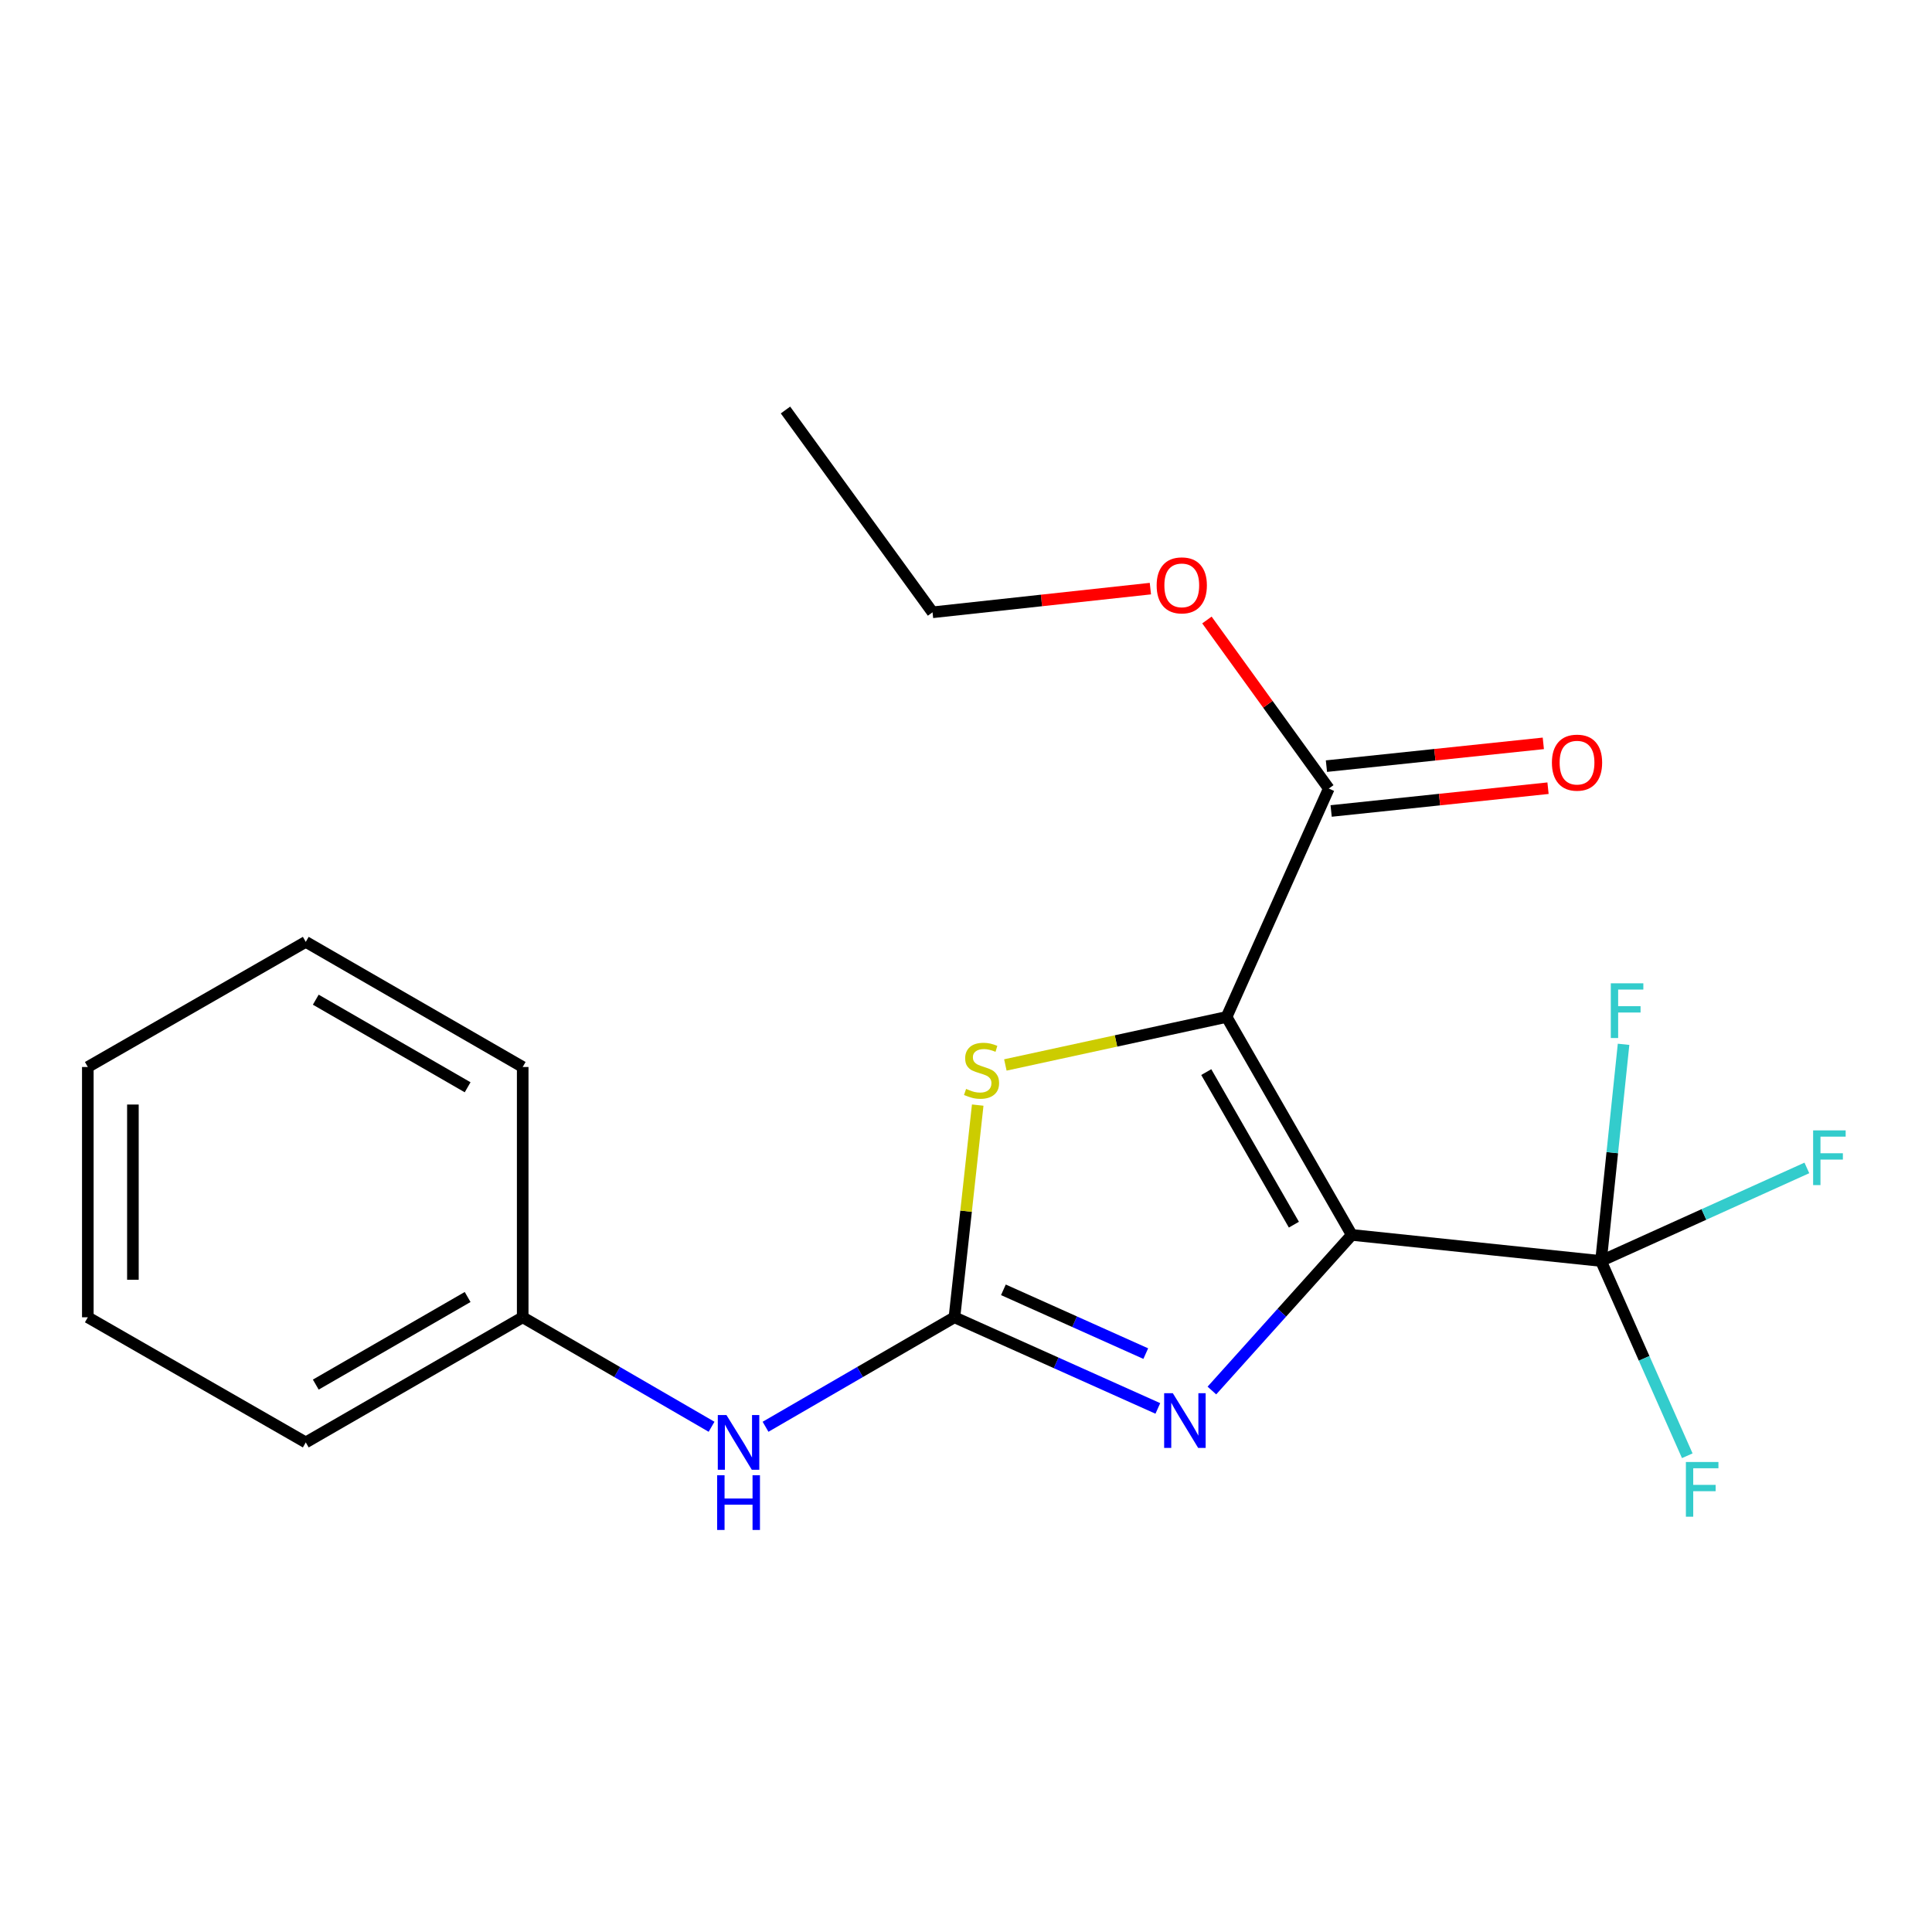 <?xml version='1.0' encoding='iso-8859-1'?>
<svg version='1.1' baseProfile='full'
              xmlns='http://www.w3.org/2000/svg'
                      xmlns:rdkit='http://www.rdkit.org/xml'
                      xmlns:xlink='http://www.w3.org/1999/xlink'
                  xml:space='preserve'
width='1000px' height='1000px' viewBox='0 0 1000 1000'>
<!-- END OF HEADER -->
<rect style='opacity:1.0;fill:#FFFFFF;stroke:none' width='1000' height='1000' x='0' y='0'> </rect>
<path class='bond-0' d='M 699.668,639.186 L 634.875,526.374' style='fill:none;fill-rule:evenodd;stroke:#000000;stroke-width:6px;stroke-linecap:butt;stroke-linejoin:miter;stroke-opacity:1' />
<path class='bond-0' d='M 669.714,633.886 L 624.359,554.917' style='fill:none;fill-rule:evenodd;stroke:#000000;stroke-width:6px;stroke-linecap:butt;stroke-linejoin:miter;stroke-opacity:1' />
<path class='bond-1' d='M 699.668,639.186 L 663.47,679.459' style='fill:none;fill-rule:evenodd;stroke:#000000;stroke-width:6px;stroke-linecap:butt;stroke-linejoin:miter;stroke-opacity:1' />
<path class='bond-1' d='M 663.47,679.459 L 627.272,719.732' style='fill:none;fill-rule:evenodd;stroke:#0000FF;stroke-width:6px;stroke-linecap:butt;stroke-linejoin:miter;stroke-opacity:1' />
<path class='bond-4' d='M 699.668,639.186 L 828.673,652.682' style='fill:none;fill-rule:evenodd;stroke:#000000;stroke-width:6px;stroke-linecap:butt;stroke-linejoin:miter;stroke-opacity:1' />
<path class='bond-3' d='M 634.875,526.374 L 577.624,538.798' style='fill:none;fill-rule:evenodd;stroke:#000000;stroke-width:6px;stroke-linecap:butt;stroke-linejoin:miter;stroke-opacity:1' />
<path class='bond-3' d='M 577.624,538.798 L 520.372,551.222' style='fill:none;fill-rule:evenodd;stroke:#CCCC00;stroke-width:6px;stroke-linecap:butt;stroke-linejoin:miter;stroke-opacity:1' />
<path class='bond-5' d='M 634.875,526.374 L 687.781,408.155' style='fill:none;fill-rule:evenodd;stroke:#000000;stroke-width:6px;stroke-linecap:butt;stroke-linejoin:miter;stroke-opacity:1' />
<path class='bond-2' d='M 599.295,728.998 L 546.658,705.411' style='fill:none;fill-rule:evenodd;stroke:#0000FF;stroke-width:6px;stroke-linecap:butt;stroke-linejoin:miter;stroke-opacity:1' />
<path class='bond-2' d='M 546.658,705.411 L 494.021,681.825' style='fill:none;fill-rule:evenodd;stroke:#000000;stroke-width:6px;stroke-linecap:butt;stroke-linejoin:miter;stroke-opacity:1' />
<path class='bond-2' d='M 593.046,700.627 L 556.2,684.116' style='fill:none;fill-rule:evenodd;stroke:#0000FF;stroke-width:6px;stroke-linecap:butt;stroke-linejoin:miter;stroke-opacity:1' />
<path class='bond-2' d='M 556.2,684.116 L 519.354,667.606' style='fill:none;fill-rule:evenodd;stroke:#000000;stroke-width:6px;stroke-linecap:butt;stroke-linejoin:miter;stroke-opacity:1' />
<path class='bond-6' d='M 494.021,681.825 L 445.131,710.16' style='fill:none;fill-rule:evenodd;stroke:#000000;stroke-width:6px;stroke-linecap:butt;stroke-linejoin:miter;stroke-opacity:1' />
<path class='bond-6' d='M 445.131,710.16 L 396.241,738.496' style='fill:none;fill-rule:evenodd;stroke:#0000FF;stroke-width:6px;stroke-linecap:butt;stroke-linejoin:miter;stroke-opacity:1' />
<path class='bond-20' d='M 494.021,681.825 L 500.042,626.909' style='fill:none;fill-rule:evenodd;stroke:#000000;stroke-width:6px;stroke-linecap:butt;stroke-linejoin:miter;stroke-opacity:1' />
<path class='bond-20' d='M 500.042,626.909 L 506.064,571.993' style='fill:none;fill-rule:evenodd;stroke:#CCCC00;stroke-width:6px;stroke-linecap:butt;stroke-linejoin:miter;stroke-opacity:1' />
<path class='bond-8' d='M 828.673,652.682 L 851.002,703.088' style='fill:none;fill-rule:evenodd;stroke:#000000;stroke-width:6px;stroke-linecap:butt;stroke-linejoin:miter;stroke-opacity:1' />
<path class='bond-8' d='M 851.002,703.088 L 873.33,753.495' style='fill:none;fill-rule:evenodd;stroke:#33CCCC;stroke-width:6px;stroke-linecap:butt;stroke-linejoin:miter;stroke-opacity:1' />
<path class='bond-9' d='M 828.673,652.682 L 881.951,628.599' style='fill:none;fill-rule:evenodd;stroke:#000000;stroke-width:6px;stroke-linecap:butt;stroke-linejoin:miter;stroke-opacity:1' />
<path class='bond-9' d='M 881.951,628.599 L 935.228,604.516' style='fill:none;fill-rule:evenodd;stroke:#33CCCC;stroke-width:6px;stroke-linecap:butt;stroke-linejoin:miter;stroke-opacity:1' />
<path class='bond-10' d='M 828.673,652.682 L 834.514,596.609' style='fill:none;fill-rule:evenodd;stroke:#000000;stroke-width:6px;stroke-linecap:butt;stroke-linejoin:miter;stroke-opacity:1' />
<path class='bond-10' d='M 834.514,596.609 L 840.354,540.536' style='fill:none;fill-rule:evenodd;stroke:#33CCCC;stroke-width:6px;stroke-linecap:butt;stroke-linejoin:miter;stroke-opacity:1' />
<path class='bond-7' d='M 688.999,419.759 L 745.127,413.863' style='fill:none;fill-rule:evenodd;stroke:#000000;stroke-width:6px;stroke-linecap:butt;stroke-linejoin:miter;stroke-opacity:1' />
<path class='bond-7' d='M 745.127,413.863 L 801.255,407.968' style='fill:none;fill-rule:evenodd;stroke:#FF0000;stroke-width:6px;stroke-linecap:butt;stroke-linejoin:miter;stroke-opacity:1' />
<path class='bond-7' d='M 686.562,396.551 L 742.69,390.656' style='fill:none;fill-rule:evenodd;stroke:#000000;stroke-width:6px;stroke-linecap:butt;stroke-linejoin:miter;stroke-opacity:1' />
<path class='bond-7' d='M 742.69,390.656 L 798.818,384.761' style='fill:none;fill-rule:evenodd;stroke:#FF0000;stroke-width:6px;stroke-linecap:butt;stroke-linejoin:miter;stroke-opacity:1' />
<path class='bond-11' d='M 687.781,408.155 L 656.241,364.531' style='fill:none;fill-rule:evenodd;stroke:#000000;stroke-width:6px;stroke-linecap:butt;stroke-linejoin:miter;stroke-opacity:1' />
<path class='bond-11' d='M 656.241,364.531 L 624.701,320.908' style='fill:none;fill-rule:evenodd;stroke:#FF0000;stroke-width:6px;stroke-linecap:butt;stroke-linejoin:miter;stroke-opacity:1' />
<path class='bond-12' d='M 368.303,738.495 L 319.426,710.16' style='fill:none;fill-rule:evenodd;stroke:#0000FF;stroke-width:6px;stroke-linecap:butt;stroke-linejoin:miter;stroke-opacity:1' />
<path class='bond-12' d='M 319.426,710.16 L 270.548,681.825' style='fill:none;fill-rule:evenodd;stroke:#000000;stroke-width:6px;stroke-linecap:butt;stroke-linejoin:miter;stroke-opacity:1' />
<path class='bond-13' d='M 595.438,304.667 L 539.058,310.797' style='fill:none;fill-rule:evenodd;stroke:#FF0000;stroke-width:6px;stroke-linecap:butt;stroke-linejoin:miter;stroke-opacity:1' />
<path class='bond-13' d='M 539.058,310.797 L 482.678,316.928' style='fill:none;fill-rule:evenodd;stroke:#000000;stroke-width:6px;stroke-linecap:butt;stroke-linejoin:miter;stroke-opacity:1' />
<path class='bond-14' d='M 270.548,681.825 L 158.267,746.593' style='fill:none;fill-rule:evenodd;stroke:#000000;stroke-width:6px;stroke-linecap:butt;stroke-linejoin:miter;stroke-opacity:1' />
<path class='bond-14' d='M 242.046,671.326 L 163.449,716.664' style='fill:none;fill-rule:evenodd;stroke:#000000;stroke-width:6px;stroke-linecap:butt;stroke-linejoin:miter;stroke-opacity:1' />
<path class='bond-15' d='M 270.548,681.825 L 270.548,552.276' style='fill:none;fill-rule:evenodd;stroke:#000000;stroke-width:6px;stroke-linecap:butt;stroke-linejoin:miter;stroke-opacity:1' />
<path class='bond-16' d='M 482.678,316.928 L 406.566,212.218' style='fill:none;fill-rule:evenodd;stroke:#000000;stroke-width:6px;stroke-linecap:butt;stroke-linejoin:miter;stroke-opacity:1' />
<path class='bond-18' d='M 158.267,746.593 L 45.455,681.825' style='fill:none;fill-rule:evenodd;stroke:#000000;stroke-width:6px;stroke-linecap:butt;stroke-linejoin:miter;stroke-opacity:1' />
<path class='bond-17' d='M 270.548,552.276 L 158.267,487.508' style='fill:none;fill-rule:evenodd;stroke:#000000;stroke-width:6px;stroke-linecap:butt;stroke-linejoin:miter;stroke-opacity:1' />
<path class='bond-17' d='M 242.046,562.774 L 163.449,517.436' style='fill:none;fill-rule:evenodd;stroke:#000000;stroke-width:6px;stroke-linecap:butt;stroke-linejoin:miter;stroke-opacity:1' />
<path class='bond-19' d='M 158.267,487.508 L 45.455,552.276' style='fill:none;fill-rule:evenodd;stroke:#000000;stroke-width:6px;stroke-linecap:butt;stroke-linejoin:miter;stroke-opacity:1' />
<path class='bond-21' d='M 45.455,681.825 L 45.455,552.276' style='fill:none;fill-rule:evenodd;stroke:#000000;stroke-width:6px;stroke-linecap:butt;stroke-linejoin:miter;stroke-opacity:1' />
<path class='bond-21' d='M 68.79,662.392 L 68.79,571.708' style='fill:none;fill-rule:evenodd;stroke:#000000;stroke-width:6px;stroke-linecap:butt;stroke-linejoin:miter;stroke-opacity:1' />
<path  class='atom-2' d='M 607.042 721.115
L 616.322 736.115
Q 617.242 737.595, 618.722 740.275
Q 620.202 742.955, 620.282 743.115
L 620.282 721.115
L 624.042 721.115
L 624.042 749.435
L 620.162 749.435
L 610.202 733.035
Q 609.042 731.115, 607.802 728.915
Q 606.602 726.715, 606.242 726.035
L 606.242 749.435
L 602.562 749.435
L 602.562 721.115
L 607.042 721.115
' fill='#0000FF'/>
<path  class='atom-4' d='M 500.048 563.616
Q 500.368 563.736, 501.688 564.296
Q 503.008 564.856, 504.448 565.216
Q 505.928 565.536, 507.368 565.536
Q 510.048 565.536, 511.608 564.256
Q 513.168 562.936, 513.168 560.656
Q 513.168 559.096, 512.368 558.136
Q 511.608 557.176, 510.408 556.656
Q 509.208 556.136, 507.208 555.536
Q 504.688 554.776, 503.168 554.056
Q 501.688 553.336, 500.608 551.816
Q 499.568 550.296, 499.568 547.736
Q 499.568 544.176, 501.968 541.976
Q 504.408 539.776, 509.208 539.776
Q 512.488 539.776, 516.208 541.336
L 515.288 544.416
Q 511.888 543.016, 509.328 543.016
Q 506.568 543.016, 505.048 544.176
Q 503.528 545.296, 503.568 547.256
Q 503.568 548.776, 504.328 549.696
Q 505.128 550.616, 506.248 551.136
Q 507.408 551.656, 509.328 552.256
Q 511.888 553.056, 513.408 553.856
Q 514.928 554.656, 516.008 556.296
Q 517.128 557.896, 517.128 560.656
Q 517.128 564.576, 514.488 566.696
Q 511.888 568.776, 507.528 568.776
Q 505.008 568.776, 503.088 568.216
Q 501.208 567.696, 498.968 566.776
L 500.048 563.616
' fill='#CCCC00'/>
<path  class='atom-7' d='M 376.012 732.433
L 385.292 747.433
Q 386.212 748.913, 387.692 751.593
Q 389.172 754.273, 389.252 754.433
L 389.252 732.433
L 393.012 732.433
L 393.012 760.753
L 389.132 760.753
L 379.172 744.353
Q 378.012 742.433, 376.772 740.233
Q 375.572 738.033, 375.212 737.353
L 375.212 760.753
L 371.532 760.753
L 371.532 732.433
L 376.012 732.433
' fill='#0000FF'/>
<path  class='atom-7' d='M 371.192 763.585
L 375.032 763.585
L 375.032 775.625
L 389.512 775.625
L 389.512 763.585
L 393.352 763.585
L 393.352 791.905
L 389.512 791.905
L 389.512 778.825
L 375.032 778.825
L 375.032 791.905
L 371.192 791.905
L 371.192 763.585
' fill='#0000FF'/>
<path  class='atom-8' d='M 803.266 394.74
Q 803.266 387.94, 806.626 384.14
Q 809.986 380.34, 816.266 380.34
Q 822.546 380.34, 825.906 384.14
Q 829.266 387.94, 829.266 394.74
Q 829.266 401.62, 825.866 405.54
Q 822.466 409.42, 816.266 409.42
Q 810.026 409.42, 806.626 405.54
Q 803.266 401.66, 803.266 394.74
M 816.266 406.22
Q 820.586 406.22, 822.906 403.34
Q 825.266 400.42, 825.266 394.74
Q 825.266 389.18, 822.906 386.38
Q 820.586 383.54, 816.266 383.54
Q 811.946 383.54, 809.586 386.34
Q 807.266 389.14, 807.266 394.74
Q 807.266 400.46, 809.586 403.34
Q 811.946 406.22, 816.266 406.22
' fill='#FF0000'/>
<path  class='atom-9' d='M 872.614 756.727
L 889.454 756.727
L 889.454 759.967
L 876.414 759.967
L 876.414 768.567
L 888.014 768.567
L 888.014 771.847
L 876.414 771.847
L 876.414 785.047
L 872.614 785.047
L 872.614 756.727
' fill='#33CCCC'/>
<path  class='atom-10' d='M 938.471 585.084
L 955.311 585.084
L 955.311 588.324
L 942.271 588.324
L 942.271 596.924
L 953.871 596.924
L 953.871 600.204
L 942.271 600.204
L 942.271 613.404
L 938.471 613.404
L 938.471 585.084
' fill='#33CCCC'/>
<path  class='atom-11' d='M 833.748 508.96
L 850.588 508.96
L 850.588 512.2
L 837.548 512.2
L 837.548 520.8
L 849.148 520.8
L 849.148 524.08
L 837.548 524.08
L 837.548 537.28
L 833.748 537.28
L 833.748 508.96
' fill='#33CCCC'/>
<path  class='atom-12' d='M 598.682 302.981
Q 598.682 296.181, 602.042 292.381
Q 605.402 288.581, 611.682 288.581
Q 617.962 288.581, 621.322 292.381
Q 624.682 296.181, 624.682 302.981
Q 624.682 309.861, 621.282 313.781
Q 617.882 317.661, 611.682 317.661
Q 605.442 317.661, 602.042 313.781
Q 598.682 309.901, 598.682 302.981
M 611.682 314.461
Q 616.002 314.461, 618.322 311.581
Q 620.682 308.661, 620.682 302.981
Q 620.682 297.421, 618.322 294.621
Q 616.002 291.781, 611.682 291.781
Q 607.362 291.781, 605.002 294.581
Q 602.682 297.381, 602.682 302.981
Q 602.682 308.701, 605.002 311.581
Q 607.362 314.461, 611.682 314.461
' fill='#FF0000'/>
</svg>
